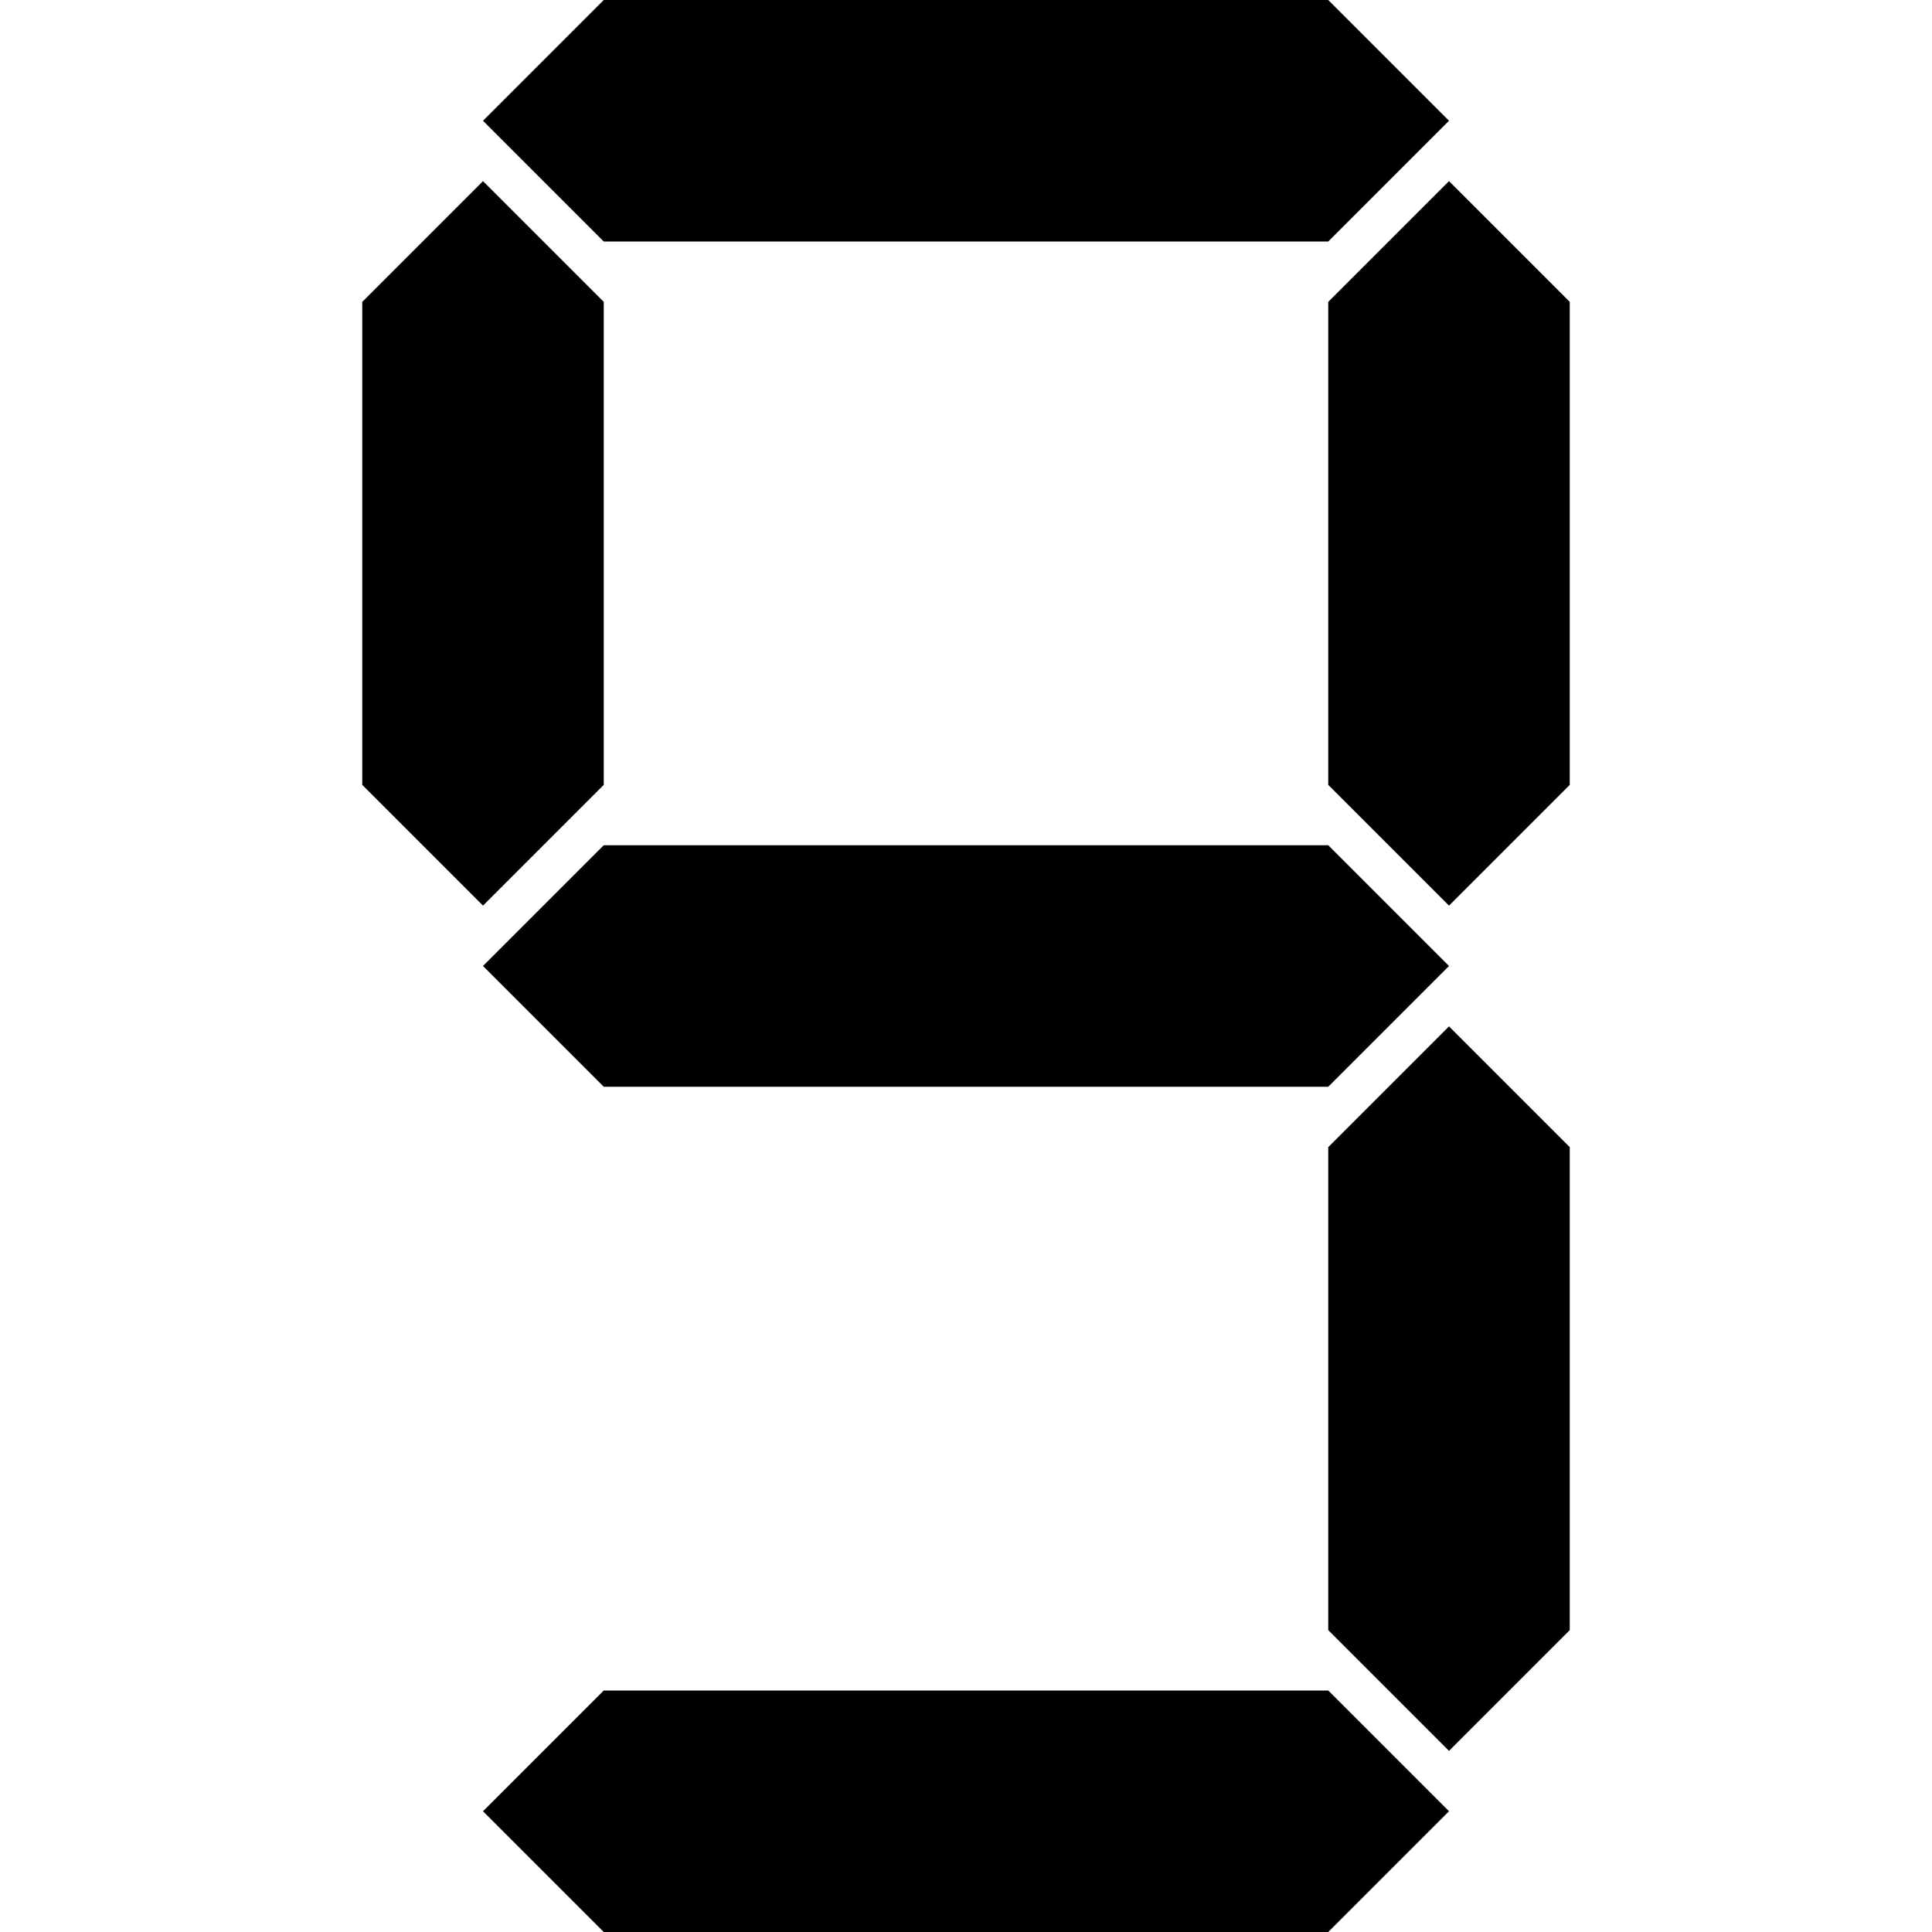 <svg xmlns="http://www.w3.org/2000/svg" viewBox="0 0 512 512"><path d="M128 32l32-32h192l32 32-32 32h-192zm256 208l-32-32v-128l32-32 32 32v128zm-256 .001l-32-32v-128.001l32-32 32 32v128.001zm256 223.999l-32-32v-128l32-32 32 32v128zm-256-208l32-32h192l32 32-32 32h-192zm0 224l32-32h192l32 32-32 32h-192z"/></svg>